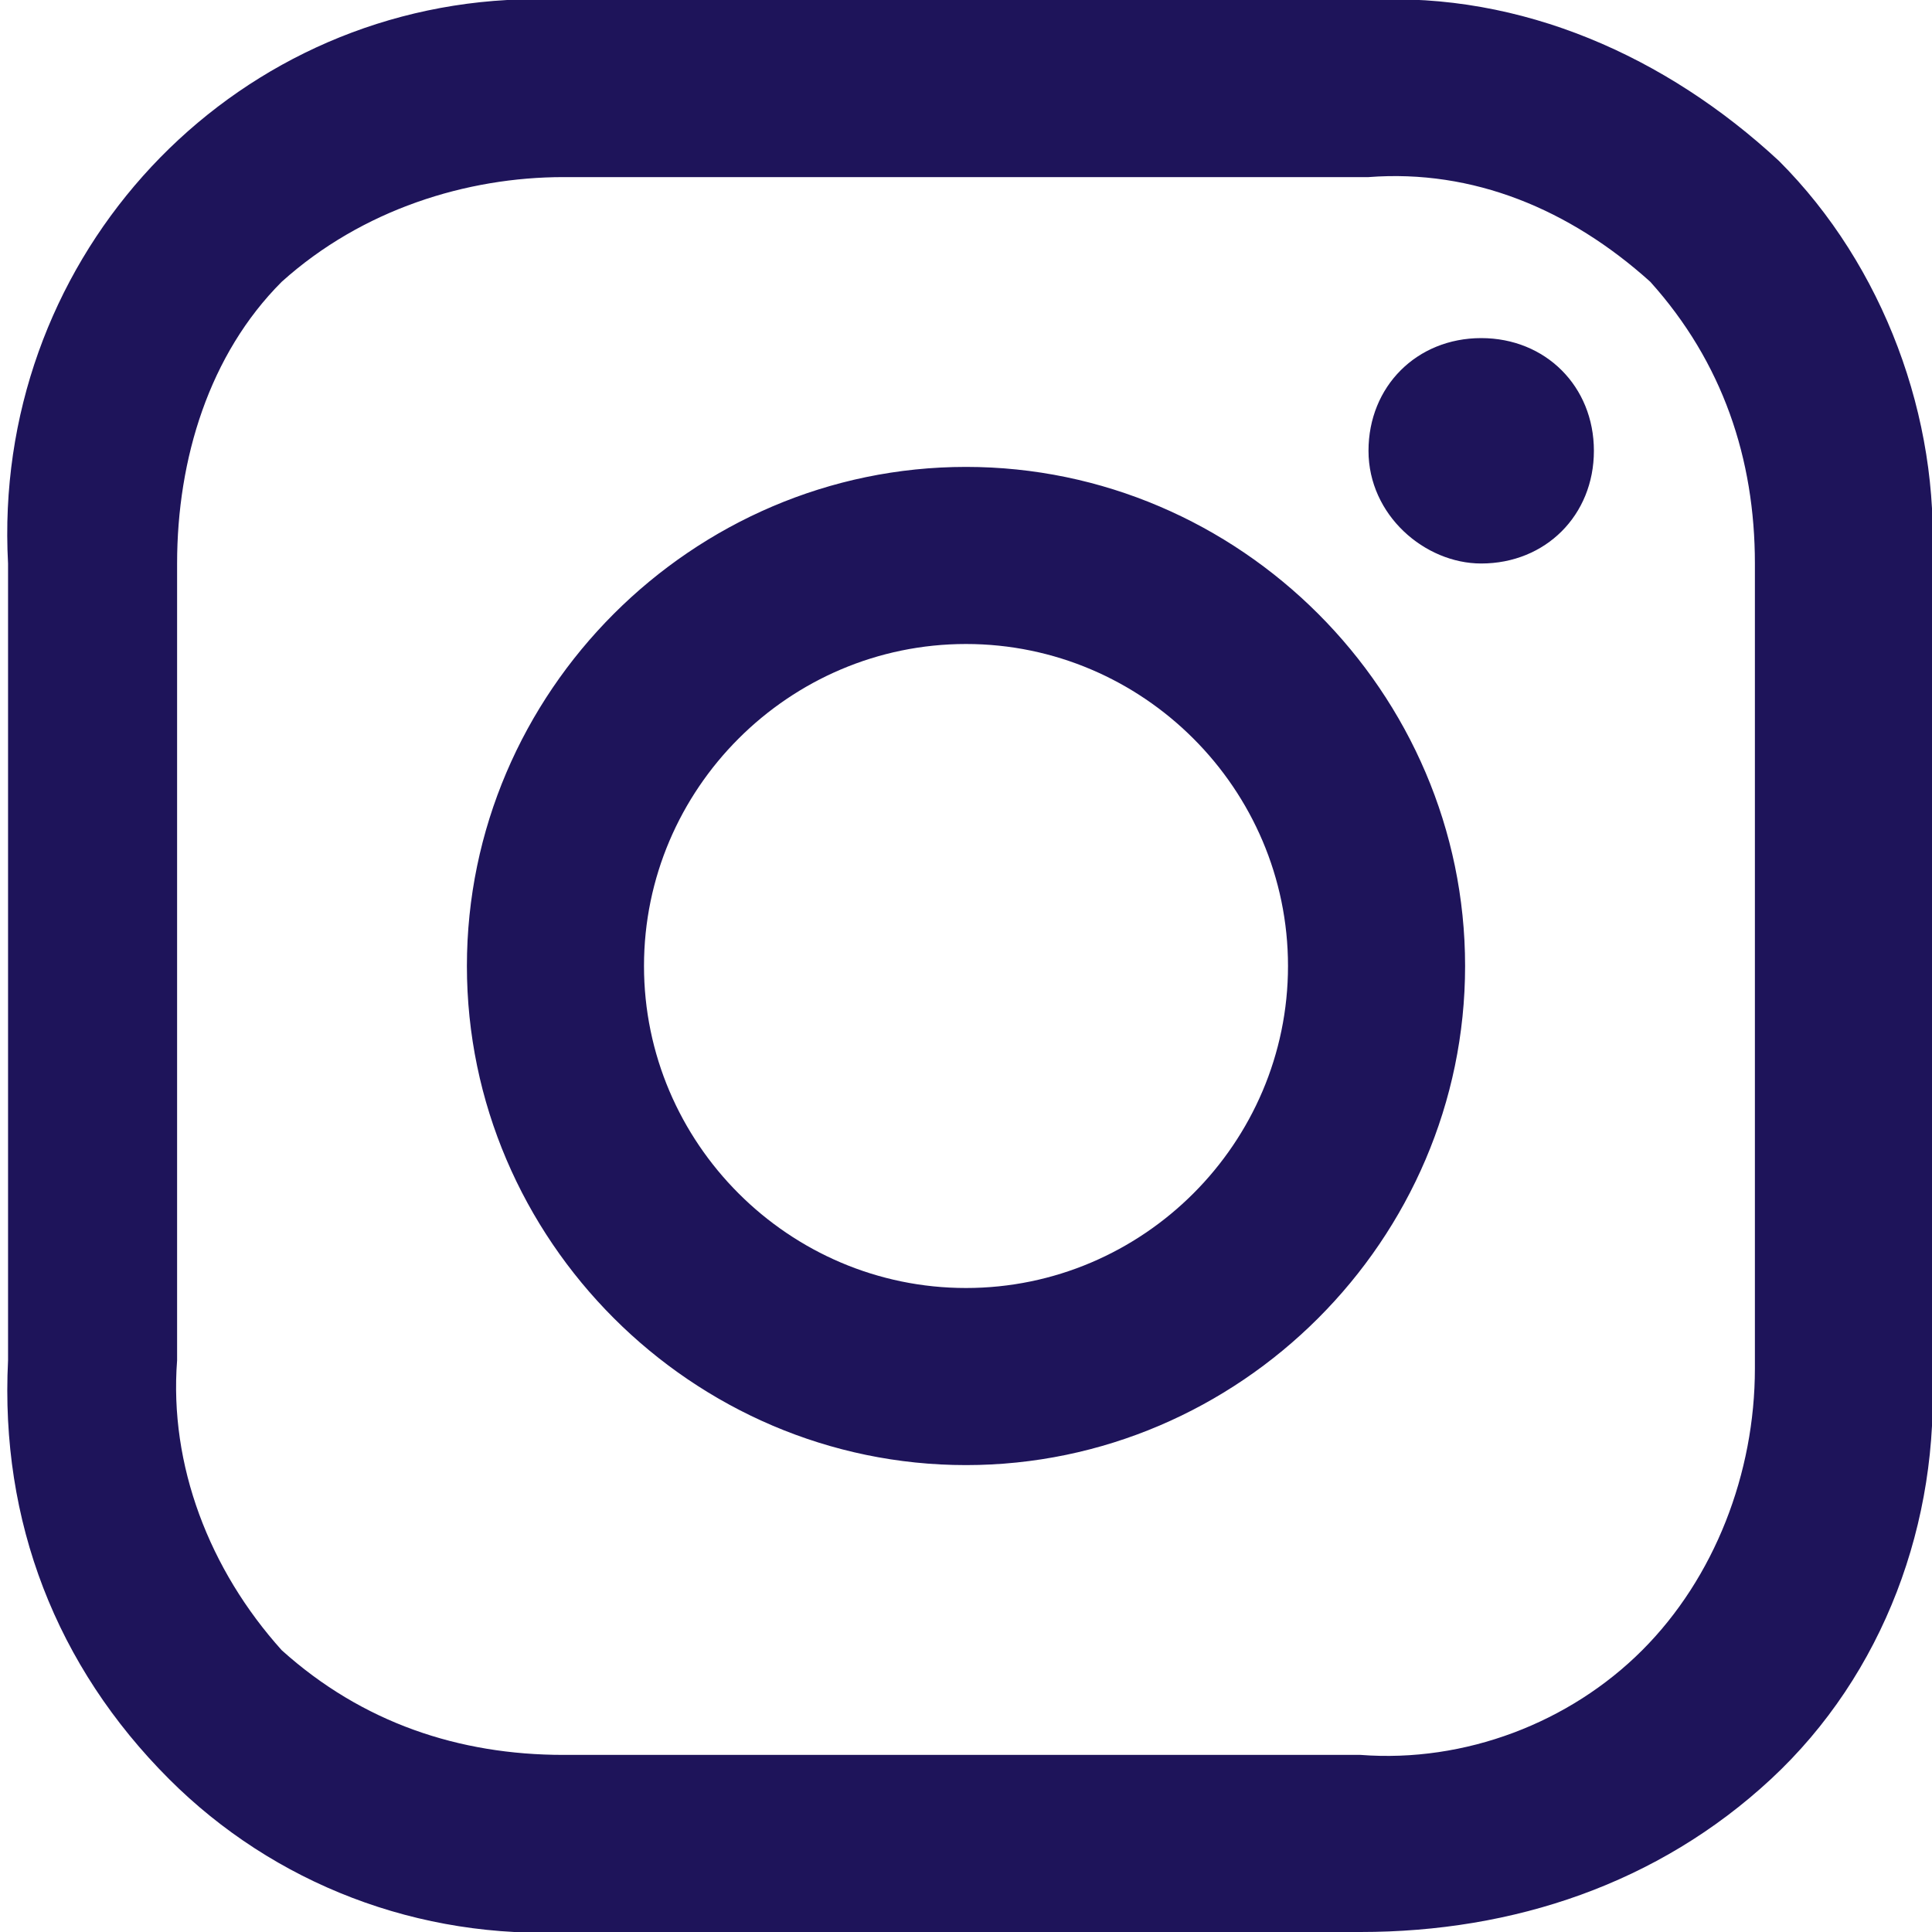 <svg id="Layer_1" xmlns="http://www.w3.org/2000/svg" xmlns:xlink="http://www.w3.org/1999/xlink" viewBox="0 0 24 24"><style>.st0{clip-path:url(#SVGID_2_)}.st1{fill:none}.st2{fill:#1E145A}</style><defs><path id="SVGID_1_" d="M0 0h24v24H0z"/></defs><clipPath id="SVGID_2_"><use xlink:href="#SVGID_1_" overflow="visible"/></clipPath><g class="st0"><path class="st1" d="M0 0h24v24H0z"/><path class="st2" d="M7.1 24c-1.9.1-3.7-.6-5-1.9-1.4-1.4-2.1-3.2-2-5.2V7C-.1 3.3 2.7.2 6.3 0H17c1.9-.1 3.7.7 5.1 2 1.3 1.3 2 3.2 1.9 5v10c.1 1.9-.6 3.8-2 5.1-1.4 1.3-3.2 1.9-5.1 1.9H7.1zM3.5 3.5c-.9.9-1.3 2.2-1.3 3.5v9.9c-.1 1.3.4 2.6 1.3 3.6 1 .9 2.2 1.3 3.5 1.3h9.9c1.3.1 2.6-.4 3.5-1.3.9-.9 1.4-2.2 1.4-3.5V7c0-1.3-.4-2.5-1.3-3.5-1-.9-2.2-1.4-3.5-1.3H7c-1.2 0-2.5.4-3.5 1.3zM5.8 12c0-3.4 2.8-6.2 6.2-6.2 3.4 0 6.2 2.8 6.2 6.2 0 3.4-2.8 6.2-6.2 6.2-3.4 0-6.2-2.8-6.2-6.2zM8 12c0 2.2 1.8 4 4 4s4-1.8 4-4-1.8-4-4-4-4 1.8-4 4zm9-6.4c0-.8.6-1.4 1.4-1.4.8 0 1.4.6 1.4 1.4 0 .8-.6 1.4-1.4 1.4-.7 0-1.4-.6-1.4-1.4z"/></g></svg>
